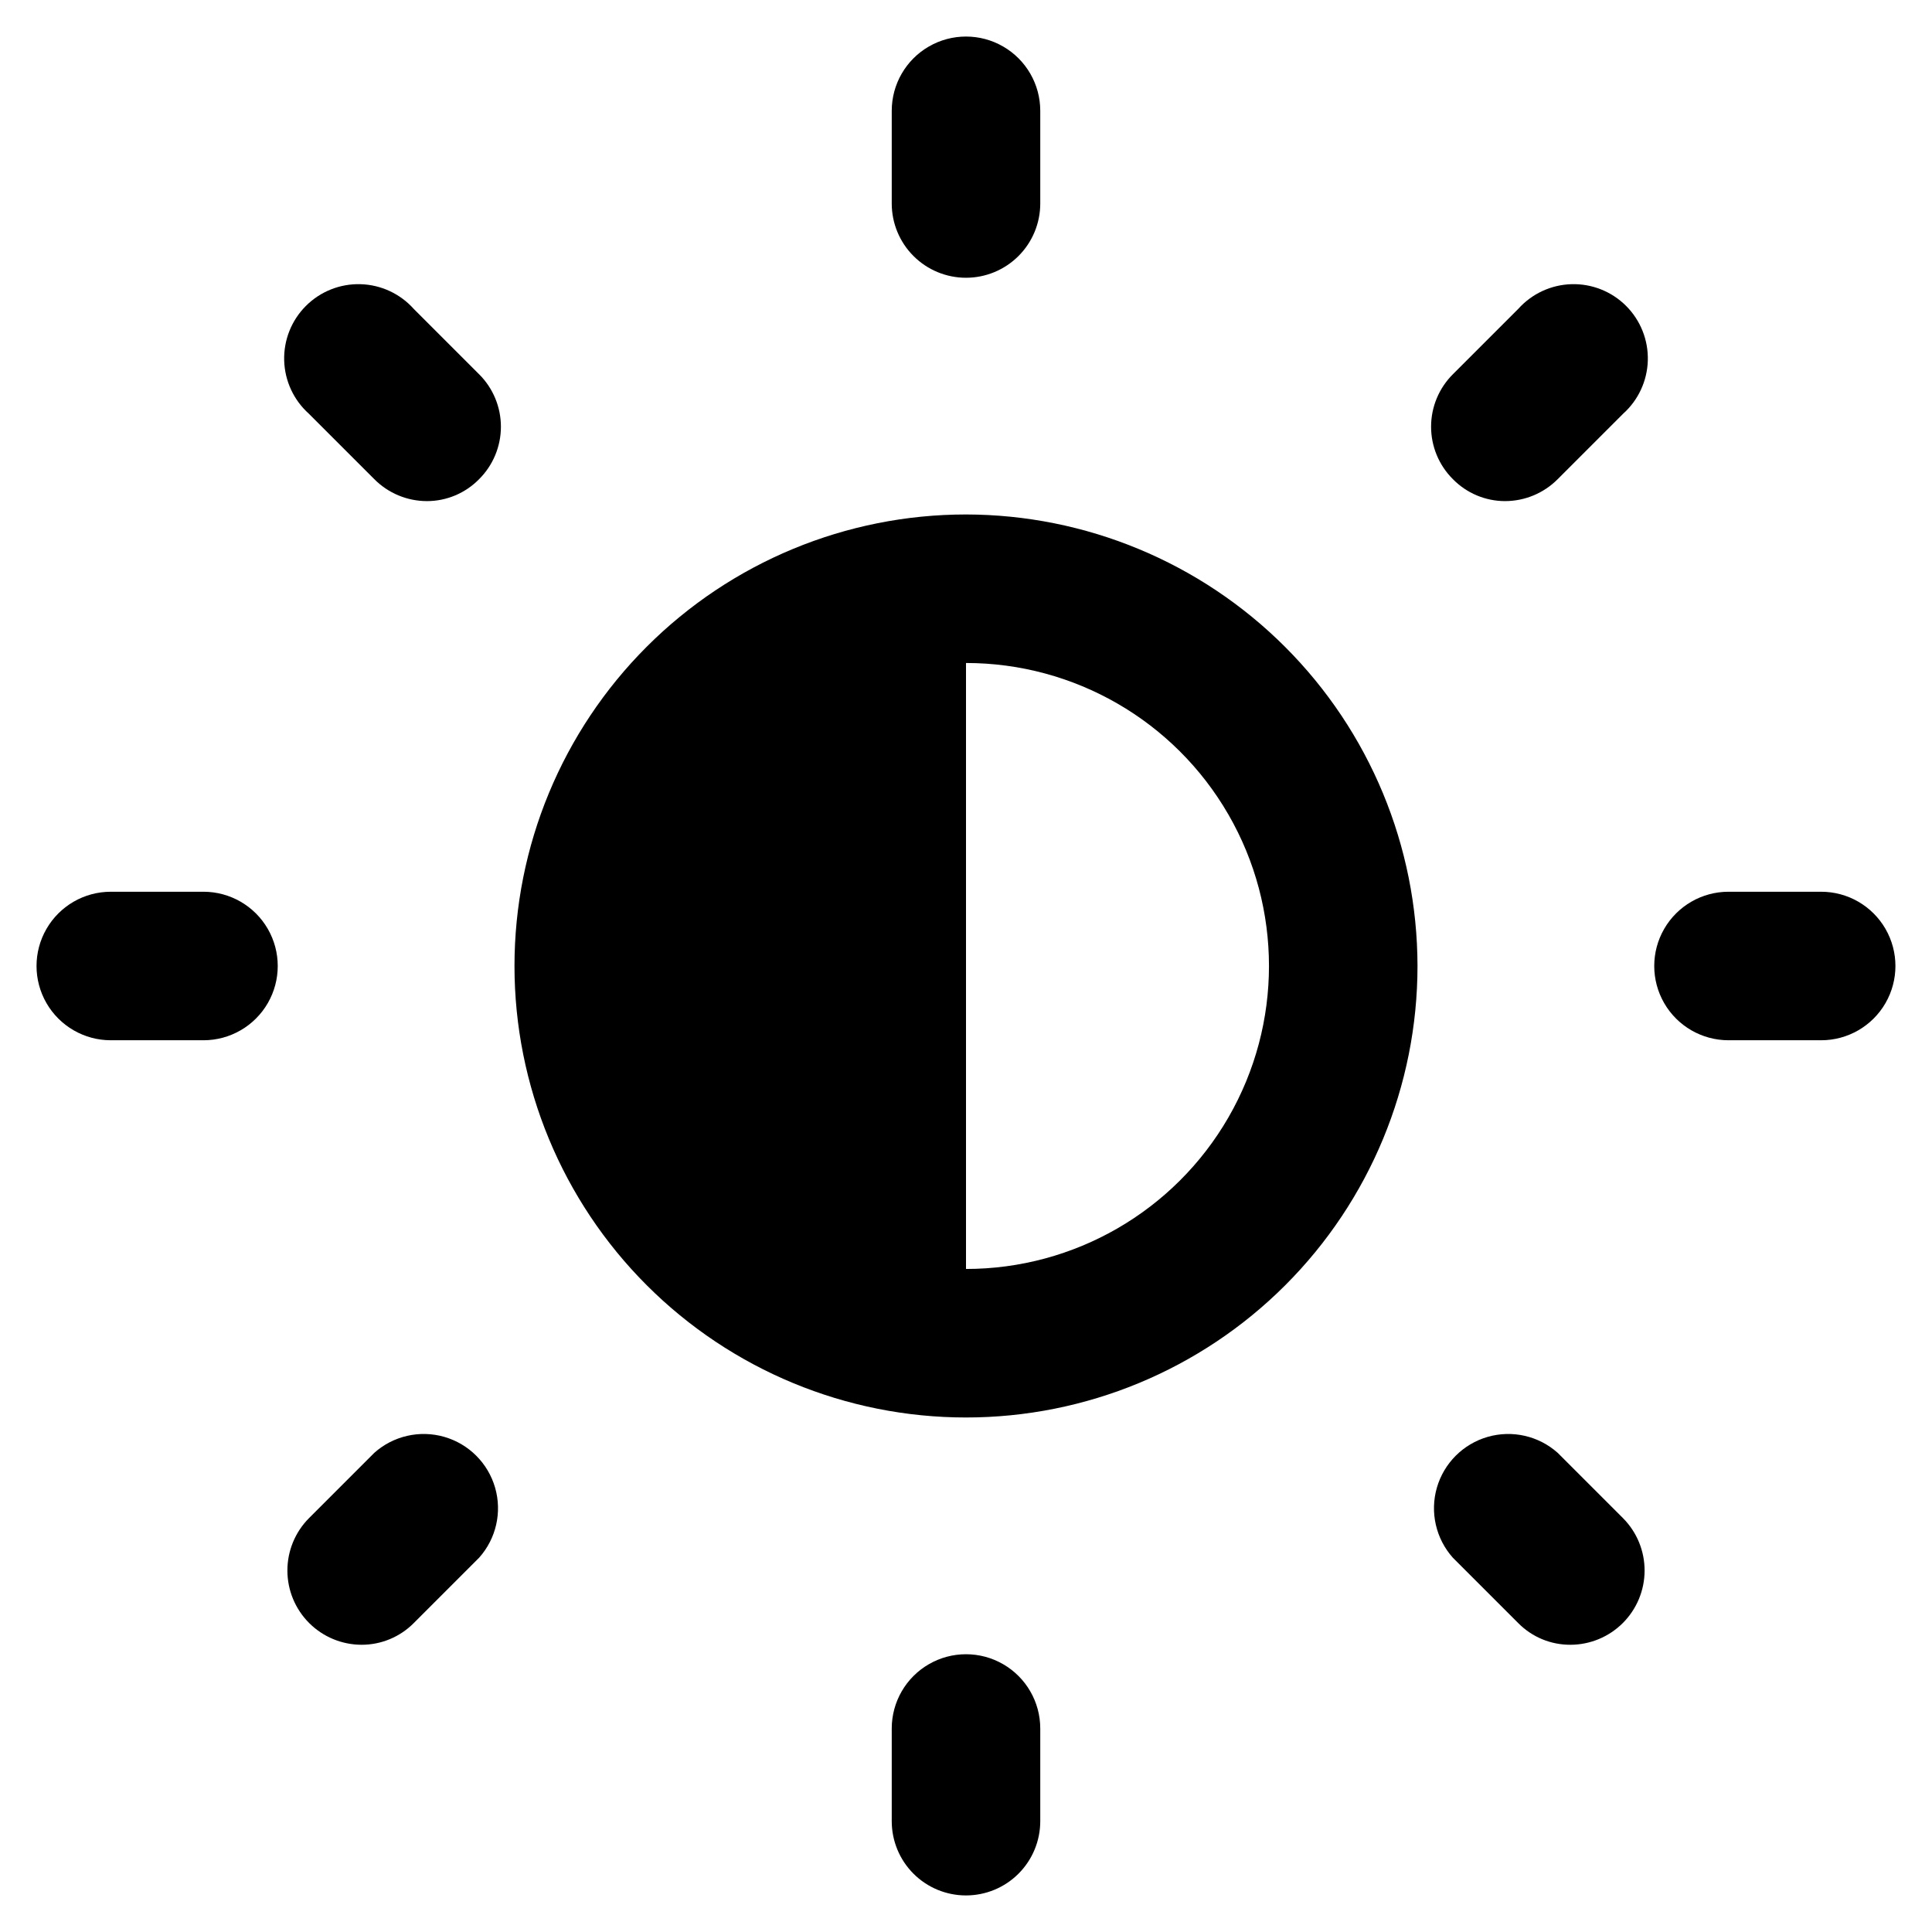 <?xml version="1.0" encoding="UTF-8"?>
<!-- Uploaded to: ICON Repo, www.svgrepo.com, Generator: ICON Repo Mixer Tools -->
<svg fill="#000000" width="800px" height="800px" version="1.1" viewBox="144 144 512 512" xmlns="http://www.w3.org/2000/svg">
 <g>
  <path d="m400 217.61c-5.223 0-10.227-2.074-13.918-5.766-3.691-3.691-5.762-8.695-5.762-13.918v-24.559c0-7.031 3.75-13.527 9.84-17.043 6.086-3.516 13.59-3.516 19.68 0 6.086 3.516 9.84 10.012 9.84 17.043v24.559c0 5.223-2.074 10.227-5.766 13.918-3.691 3.691-8.695 5.766-13.914 5.766z"/>
  <path d="m400 646.31c-5.223 0-10.227-2.07-13.918-5.762-3.691-3.691-5.762-8.695-5.762-13.918v-24.559c0-7.031 3.75-13.527 9.84-17.043 6.086-3.516 13.59-3.516 19.68 0 6.086 3.516 9.84 10.012 9.84 17.043v24.562-0.004c0 5.223-2.074 10.227-5.766 13.918-3.691 3.691-8.695 5.762-13.914 5.762z"/>
  <path d="m626.63 419.68h-24.559c-7.031 0-13.527-3.754-17.043-9.84-3.516-6.09-3.516-13.594 0-19.68 3.516-6.09 10.012-9.84 17.043-9.84h24.562-0.004c7.031 0 13.527 3.75 17.043 9.84 3.516 6.086 3.516 13.59 0 19.68-3.516 6.086-10.012 9.84-17.043 9.84z"/>
  <path d="m197.92 419.68h-24.559c-7.031 0-13.527-3.754-17.043-9.84-3.516-6.09-3.516-13.594 0-19.68 3.516-6.09 10.012-9.84 17.043-9.84h24.559c7.031 0 13.531 3.75 17.047 9.84 3.516 6.086 3.516 13.59 0 19.68-3.516 6.086-10.016 9.84-17.047 9.84z"/>
  <path d="m542.88 276.8c-5.215 0.004-10.207-2.098-13.855-5.824-3.695-3.68-5.773-8.68-5.773-13.895 0-5.215 2.078-10.215 5.773-13.895l17.32-17.32v0.004c3.606-4.035 8.715-6.406 14.121-6.559 5.41-0.152 10.641 1.93 14.469 5.758 3.824 3.824 5.906 9.059 5.754 14.465-0.152 5.41-2.523 10.516-6.555 14.121l-17.32 17.32c-3.684 3.719-8.699 5.812-13.934 5.824z"/>
  <path d="m239.8 579.88c-5.207-0.012-10.195-2.086-13.875-5.766-3.68-3.68-5.754-8.668-5.762-13.871-0.012-5.207 2.039-10.203 5.703-13.898l17.32-17.32h-0.004c5.047-4.512 12.059-6.109 18.562-4.238 6.504 1.875 11.59 6.961 13.465 13.465s0.273 13.516-4.238 18.562l-17.32 17.32c-3.664 3.691-8.652 5.762-13.852 5.746z"/>
  <path d="m257.12 276.8c-5.234-0.012-10.25-2.106-13.934-5.824l-17.32-17.32h0.004c-4.035-3.606-6.406-8.711-6.559-14.121-0.152-5.406 1.93-10.641 5.758-14.465 3.824-3.828 9.059-5.91 14.465-5.758 5.41 0.152 10.516 2.523 14.121 6.559l17.32 17.32v-0.004c3.695 3.68 5.773 8.68 5.773 13.895 0 5.215-2.078 10.215-5.773 13.895-3.644 3.727-8.641 5.828-13.855 5.824z"/>
  <path d="m560.2 579.88c-5.207 0.031-10.203-2.039-13.855-5.746l-17.32-17.32c-4.512-5.047-6.109-12.059-4.238-18.562 1.875-6.504 6.961-11.59 13.465-13.465 6.504-1.871 13.516-0.273 18.562 4.238l17.32 17.32c3.664 3.695 5.715 8.691 5.703 13.898-0.012 5.203-2.086 10.191-5.766 13.871-3.68 3.68-8.668 5.754-13.871 5.766z"/>
  <path d="m400 280.34c-31.734 0-62.172 12.605-84.609 35.047-22.441 22.438-35.047 52.875-35.047 84.609s12.605 62.168 35.047 84.605c22.438 22.441 52.875 35.047 84.609 35.047s62.168-12.605 84.605-35.047c22.441-22.438 35.047-52.871 35.047-84.605-0.039-31.723-12.66-62.133-35.09-84.562-22.434-22.434-52.844-35.051-84.562-35.094zm0 199.95v-160.59c28.684 0 55.191 15.305 69.535 40.148s14.344 55.449 0 80.293-40.852 40.148-69.535 40.148z"/>
 </g>
</svg>